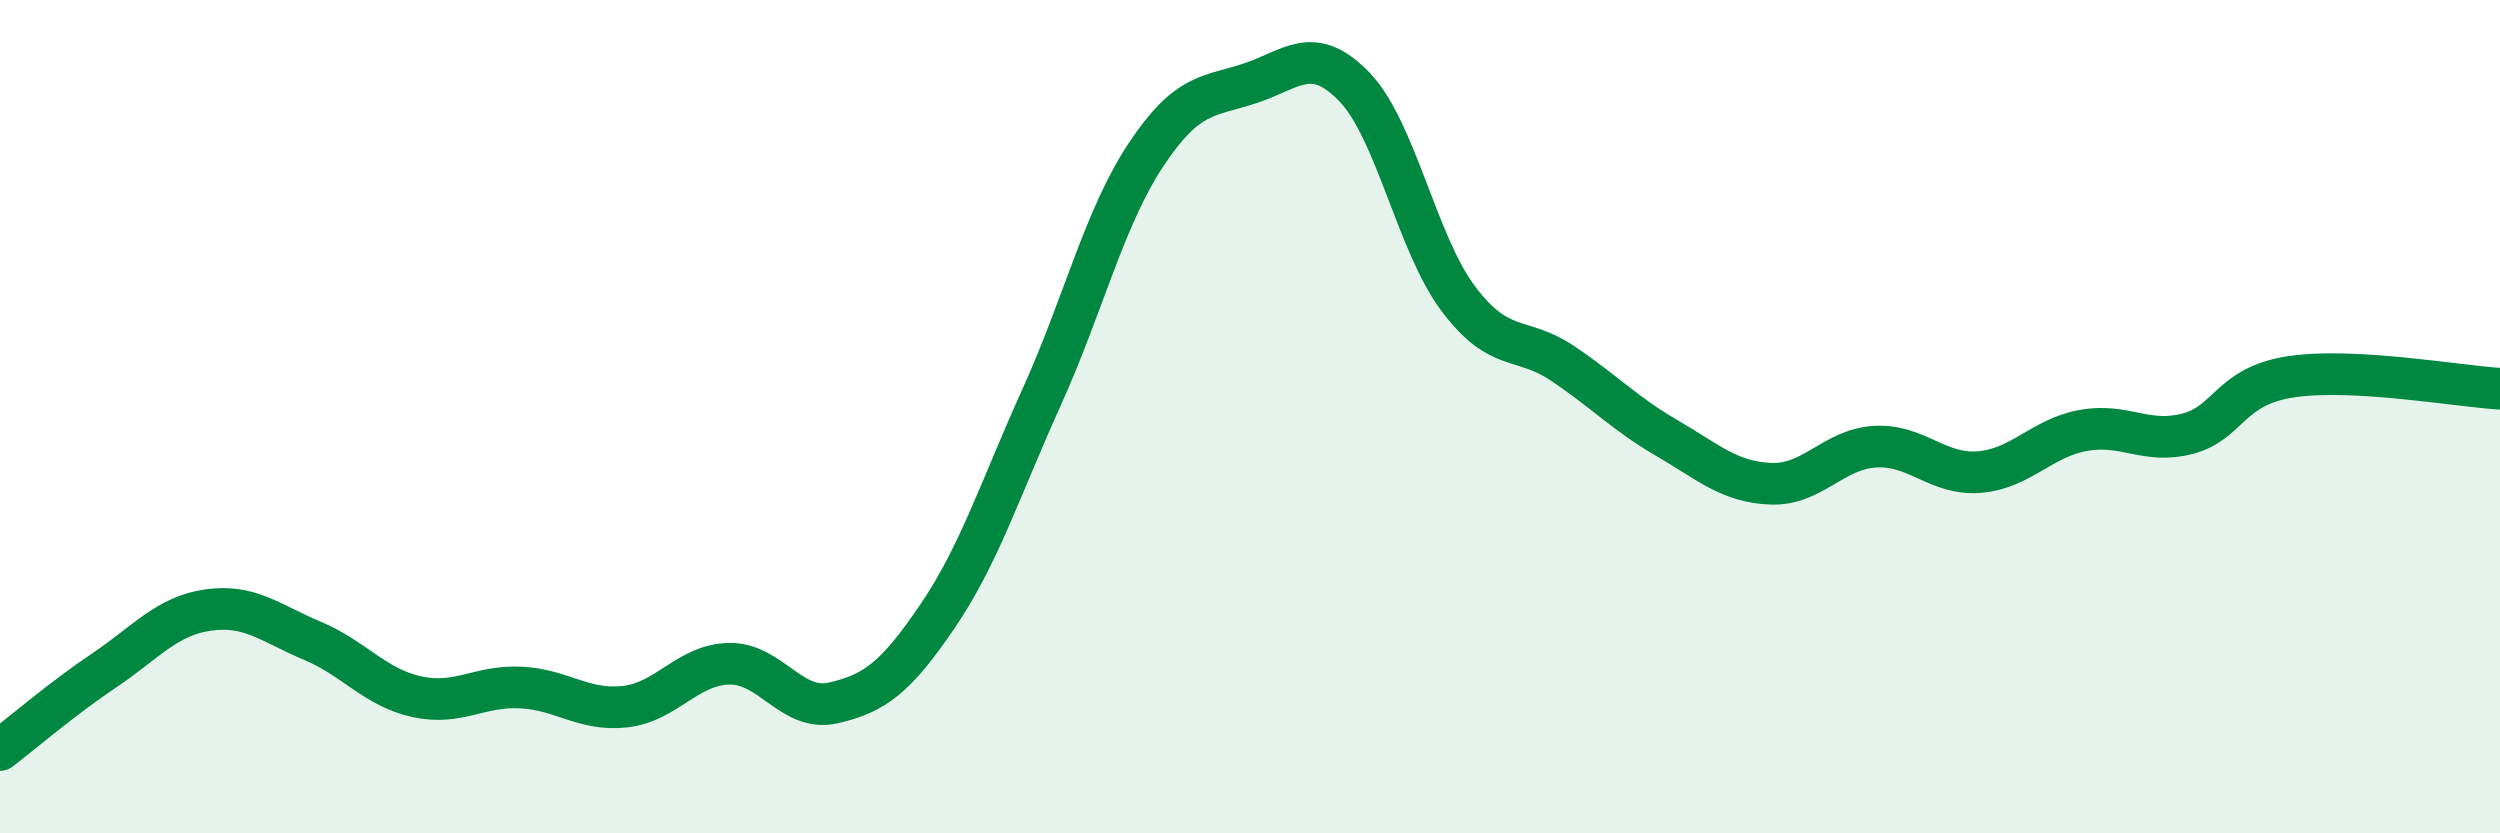
    <svg width="60" height="20" viewBox="0 0 60 20" xmlns="http://www.w3.org/2000/svg">
      <path
        d="M 0,18 C 0.5,17.62 1.5,16.76 2.5,16.09 C 3.5,15.42 4,14.78 5,14.64 C 6,14.5 6.5,14.96 7.5,15.38 C 8.5,15.8 9,16.5 10,16.72 C 11,16.94 11.5,16.45 12.5,16.5 C 13.5,16.55 14,17.07 15,16.96 C 16,16.85 16.5,15.95 17.5,15.93 C 18.5,15.91 19,17.1 20,16.87 C 21,16.64 21.5,16.26 22.5,14.79 C 23.5,13.32 24,11.74 25,9.53 C 26,7.32 26.5,5.23 27.5,3.72 C 28.5,2.21 29,2.33 30,2 C 31,1.67 31.5,1.05 32.5,2.08 C 33.5,3.11 34,5.84 35,7.17 C 36,8.5 36.5,8.05 37.5,8.72 C 38.5,9.39 39,9.93 40,10.51 C 41,11.09 41.5,11.57 42.5,11.61 C 43.5,11.65 44,10.78 45,10.72 C 46,10.66 46.5,11.41 47.5,11.33 C 48.5,11.25 49,10.51 50,10.33 C 51,10.15 51.5,10.67 52.5,10.41 C 53.5,10.15 53.5,9.26 55,9.04 C 56.5,8.82 59,9.27 60,9.33L60 20L0 20Z"
        fill="#008740"
        opacity="0.1"
        stroke-linecap="round"
        stroke-linejoin="round"
      />
      <path
        d="M 0,18 C 0.5,17.62 1.5,16.76 2.5,16.09 C 3.5,15.42 4,14.78 5,14.64 C 6,14.5 6.5,14.96 7.5,15.38 C 8.5,15.8 9,16.5 10,16.72 C 11,16.94 11.5,16.45 12.5,16.5 C 13.5,16.55 14,17.07 15,16.96 C 16,16.85 16.5,15.95 17.5,15.93 C 18.5,15.91 19,17.1 20,16.87 C 21,16.64 21.5,16.26 22.5,14.79 C 23.5,13.32 24,11.74 25,9.53 C 26,7.32 26.5,5.23 27.5,3.72 C 28.5,2.21 29,2.33 30,2 C 31,1.67 31.5,1.05 32.5,2.08 C 33.5,3.11 34,5.84 35,7.17 C 36,8.5 36.5,8.05 37.5,8.72 C 38.5,9.39 39,9.93 40,10.51 C 41,11.09 41.5,11.57 42.5,11.61 C 43.5,11.65 44,10.78 45,10.72 C 46,10.66 46.5,11.41 47.5,11.33 C 48.5,11.25 49,10.51 50,10.33 C 51,10.15 51.5,10.67 52.5,10.41 C 53.5,10.15 53.5,9.26 55,9.04 C 56.5,8.82 59,9.27 60,9.33"
        stroke="#008740"
        stroke-width="1"
        fill="none"
        stroke-linecap="round"
        stroke-linejoin="round"
      />
    </svg>
  